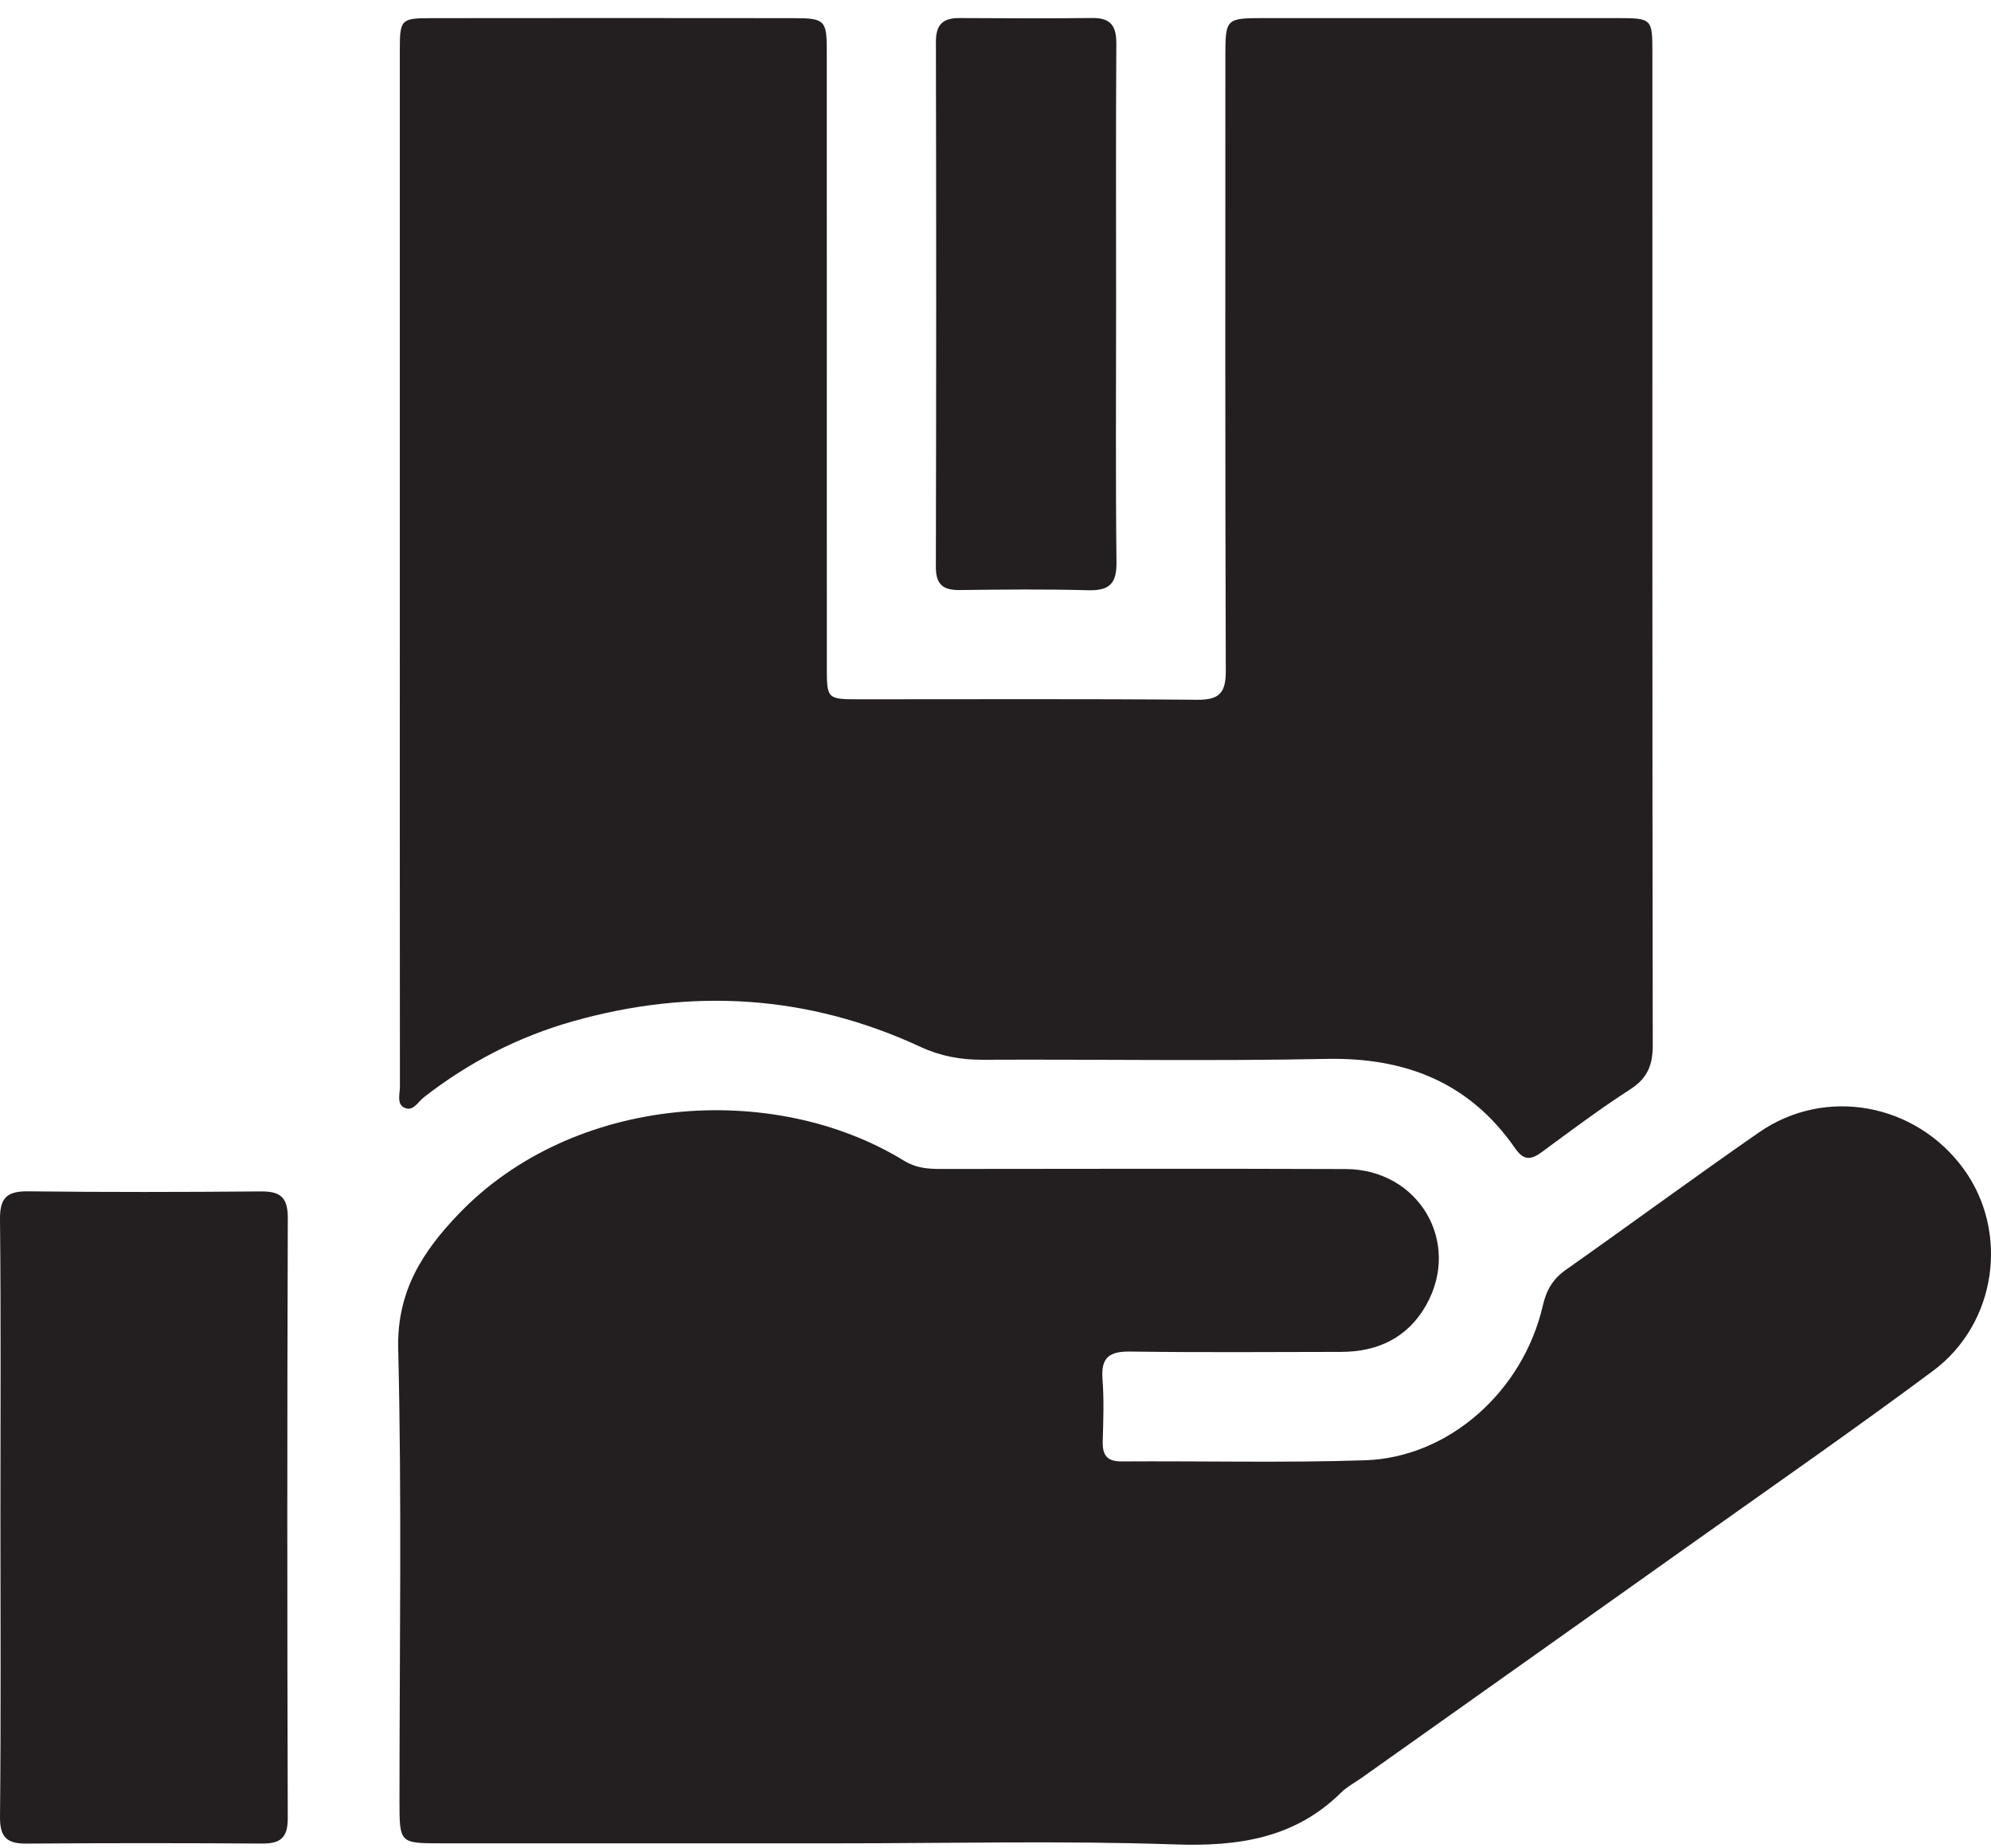 <?xml version="1.0" encoding="UTF-8" standalone="no"?><!DOCTYPE svg PUBLIC "-//W3C//DTD SVG 1.1//EN" "http://www.w3.org/Graphics/SVG/1.1/DTD/svg11.dtd"><svg width="100%" height="100%" viewBox="0 0 42 39" version="1.1" xmlns="http://www.w3.org/2000/svg" xmlns:xlink="http://www.w3.org/1999/xlink" xml:space="preserve" xmlns:serif="http://www.serif.com/" style="fill-rule:evenodd;clip-rule:evenodd;stroke-linejoin:round;stroke-miterlimit:2;"><g><path d="M8.434,11.946c-0,-3.63 -0.001,-7.261 0,-10.892c0,-0.641 0.025,-0.67 0.648,-0.671c2.556,-0.003 5.111,-0.003 7.667,0c0.65,0.001 0.692,0.047 0.692,0.688c0.002,4.332 0.001,8.664 0.001,12.996c0,0.687 0.002,0.688 0.701,0.688c2.369,0.001 4.737,-0.011 7.105,0.01c0.476,0.005 0.612,-0.144 0.61,-0.613c-0.015,-4.316 -0.009,-8.632 -0.009,-12.948c0,-0.81 0.01,-0.821 0.795,-0.822c2.493,-0.001 4.986,-0.001 7.48,0c0.723,0.001 0.733,0.012 0.733,0.727c0,6.981 -0.003,13.961 0.008,20.942c0,0.416 -0.107,0.695 -0.468,0.929c-0.64,0.414 -1.253,0.871 -1.866,1.324c-0.233,0.173 -0.387,0.189 -0.569,-0.074c-0.964,-1.392 -2.315,-1.921 -3.985,-1.887c-2.414,0.049 -4.83,0.006 -7.246,0.018c-0.462,0.002 -0.888,-0.075 -1.309,-0.27c-2.376,-1.104 -4.831,-1.25 -7.338,-0.541c-1.15,0.325 -2.199,0.867 -3.144,1.604c-0.126,0.099 -0.231,0.317 -0.423,0.212c-0.149,-0.082 -0.081,-0.285 -0.081,-0.435c-0.003,-3.661 -0.002,-7.323 -0.002,-10.985" style="fill:#231f20;fill-rule:nonzero;"/><path d="M17.677,38.894c-2.79,0 -5.579,0 -8.368,0c-0.882,0 -0.882,-0.001 -0.882,-0.901c-0,-3.179 0.051,-6.359 -0.027,-9.536c-0.029,-1.212 0.514,-2.045 1.267,-2.834c2.414,-2.528 6.638,-2.832 9.406,-1.13c0.243,0.149 0.491,0.172 0.759,0.172c2.852,-0.002 5.703,-0.009 8.555,0.002c1.543,0.006 2.449,1.546 1.695,2.875c-0.388,0.684 -1.017,0.982 -1.793,0.983c-1.48,0.002 -2.961,0.014 -4.441,-0.007c-0.44,-0.007 -0.627,0.118 -0.591,0.579c0.034,0.434 0.017,0.872 0.005,1.308c-0.008,0.285 0.076,0.433 0.394,0.431c1.714,-0.011 3.429,0.032 5.141,-0.024c1.768,-0.058 3.333,-1.457 3.749,-3.266c0.075,-0.325 0.211,-0.56 0.486,-0.753c1.362,-0.96 2.704,-1.949 4.073,-2.899c1.401,-0.973 3.307,-0.618 4.318,0.771c0.964,1.326 0.701,3.259 -0.647,4.261c-1.662,1.236 -3.364,2.419 -5.053,3.619c-2.335,1.661 -4.674,3.317 -7.012,4.976c-0.14,0.099 -0.297,0.18 -0.417,0.299c-0.985,0.973 -2.175,1.143 -3.512,1.097c-2.366,-0.081 -4.737,-0.023 -7.105,-0.023" style="fill:#231f20;fill-rule:nonzero;"/><path d="M0.009,32.03c0,-2.103 0.012,-4.205 -0.009,-6.308c-0.004,-0.457 0.156,-0.59 0.595,-0.585c1.635,0.019 3.27,0.016 4.905,0.002c0.415,-0.004 0.572,0.124 0.571,0.562c-0.014,4.221 -0.013,8.442 -0.001,12.662c0.002,0.421 -0.16,0.539 -0.548,0.536c-1.651,-0.011 -3.302,-0.012 -4.953,0.001c-0.412,0.004 -0.573,-0.12 -0.569,-0.562c0.021,-2.103 0.009,-4.205 0.009,-6.308" style="fill:#231f20;fill-rule:nonzero;"/><path d="M23.544,6.441c-0,1.808 -0.012,3.616 0.008,5.423c0.006,0.456 -0.155,0.601 -0.596,0.59c-0.903,-0.024 -1.807,-0.015 -2.711,-0.004c-0.35,0.004 -0.504,-0.115 -0.503,-0.488c0.009,-3.694 0.009,-7.387 0.001,-11.08c-0.001,-0.367 0.15,-0.503 0.498,-0.501c0.935,0.006 1.87,0.009 2.805,-0.001c0.389,-0.004 0.506,0.174 0.503,0.545c-0.012,1.839 -0.005,3.678 -0.005,5.516" style="fill:#231f20;fill-rule:nonzero;"/></g></svg>